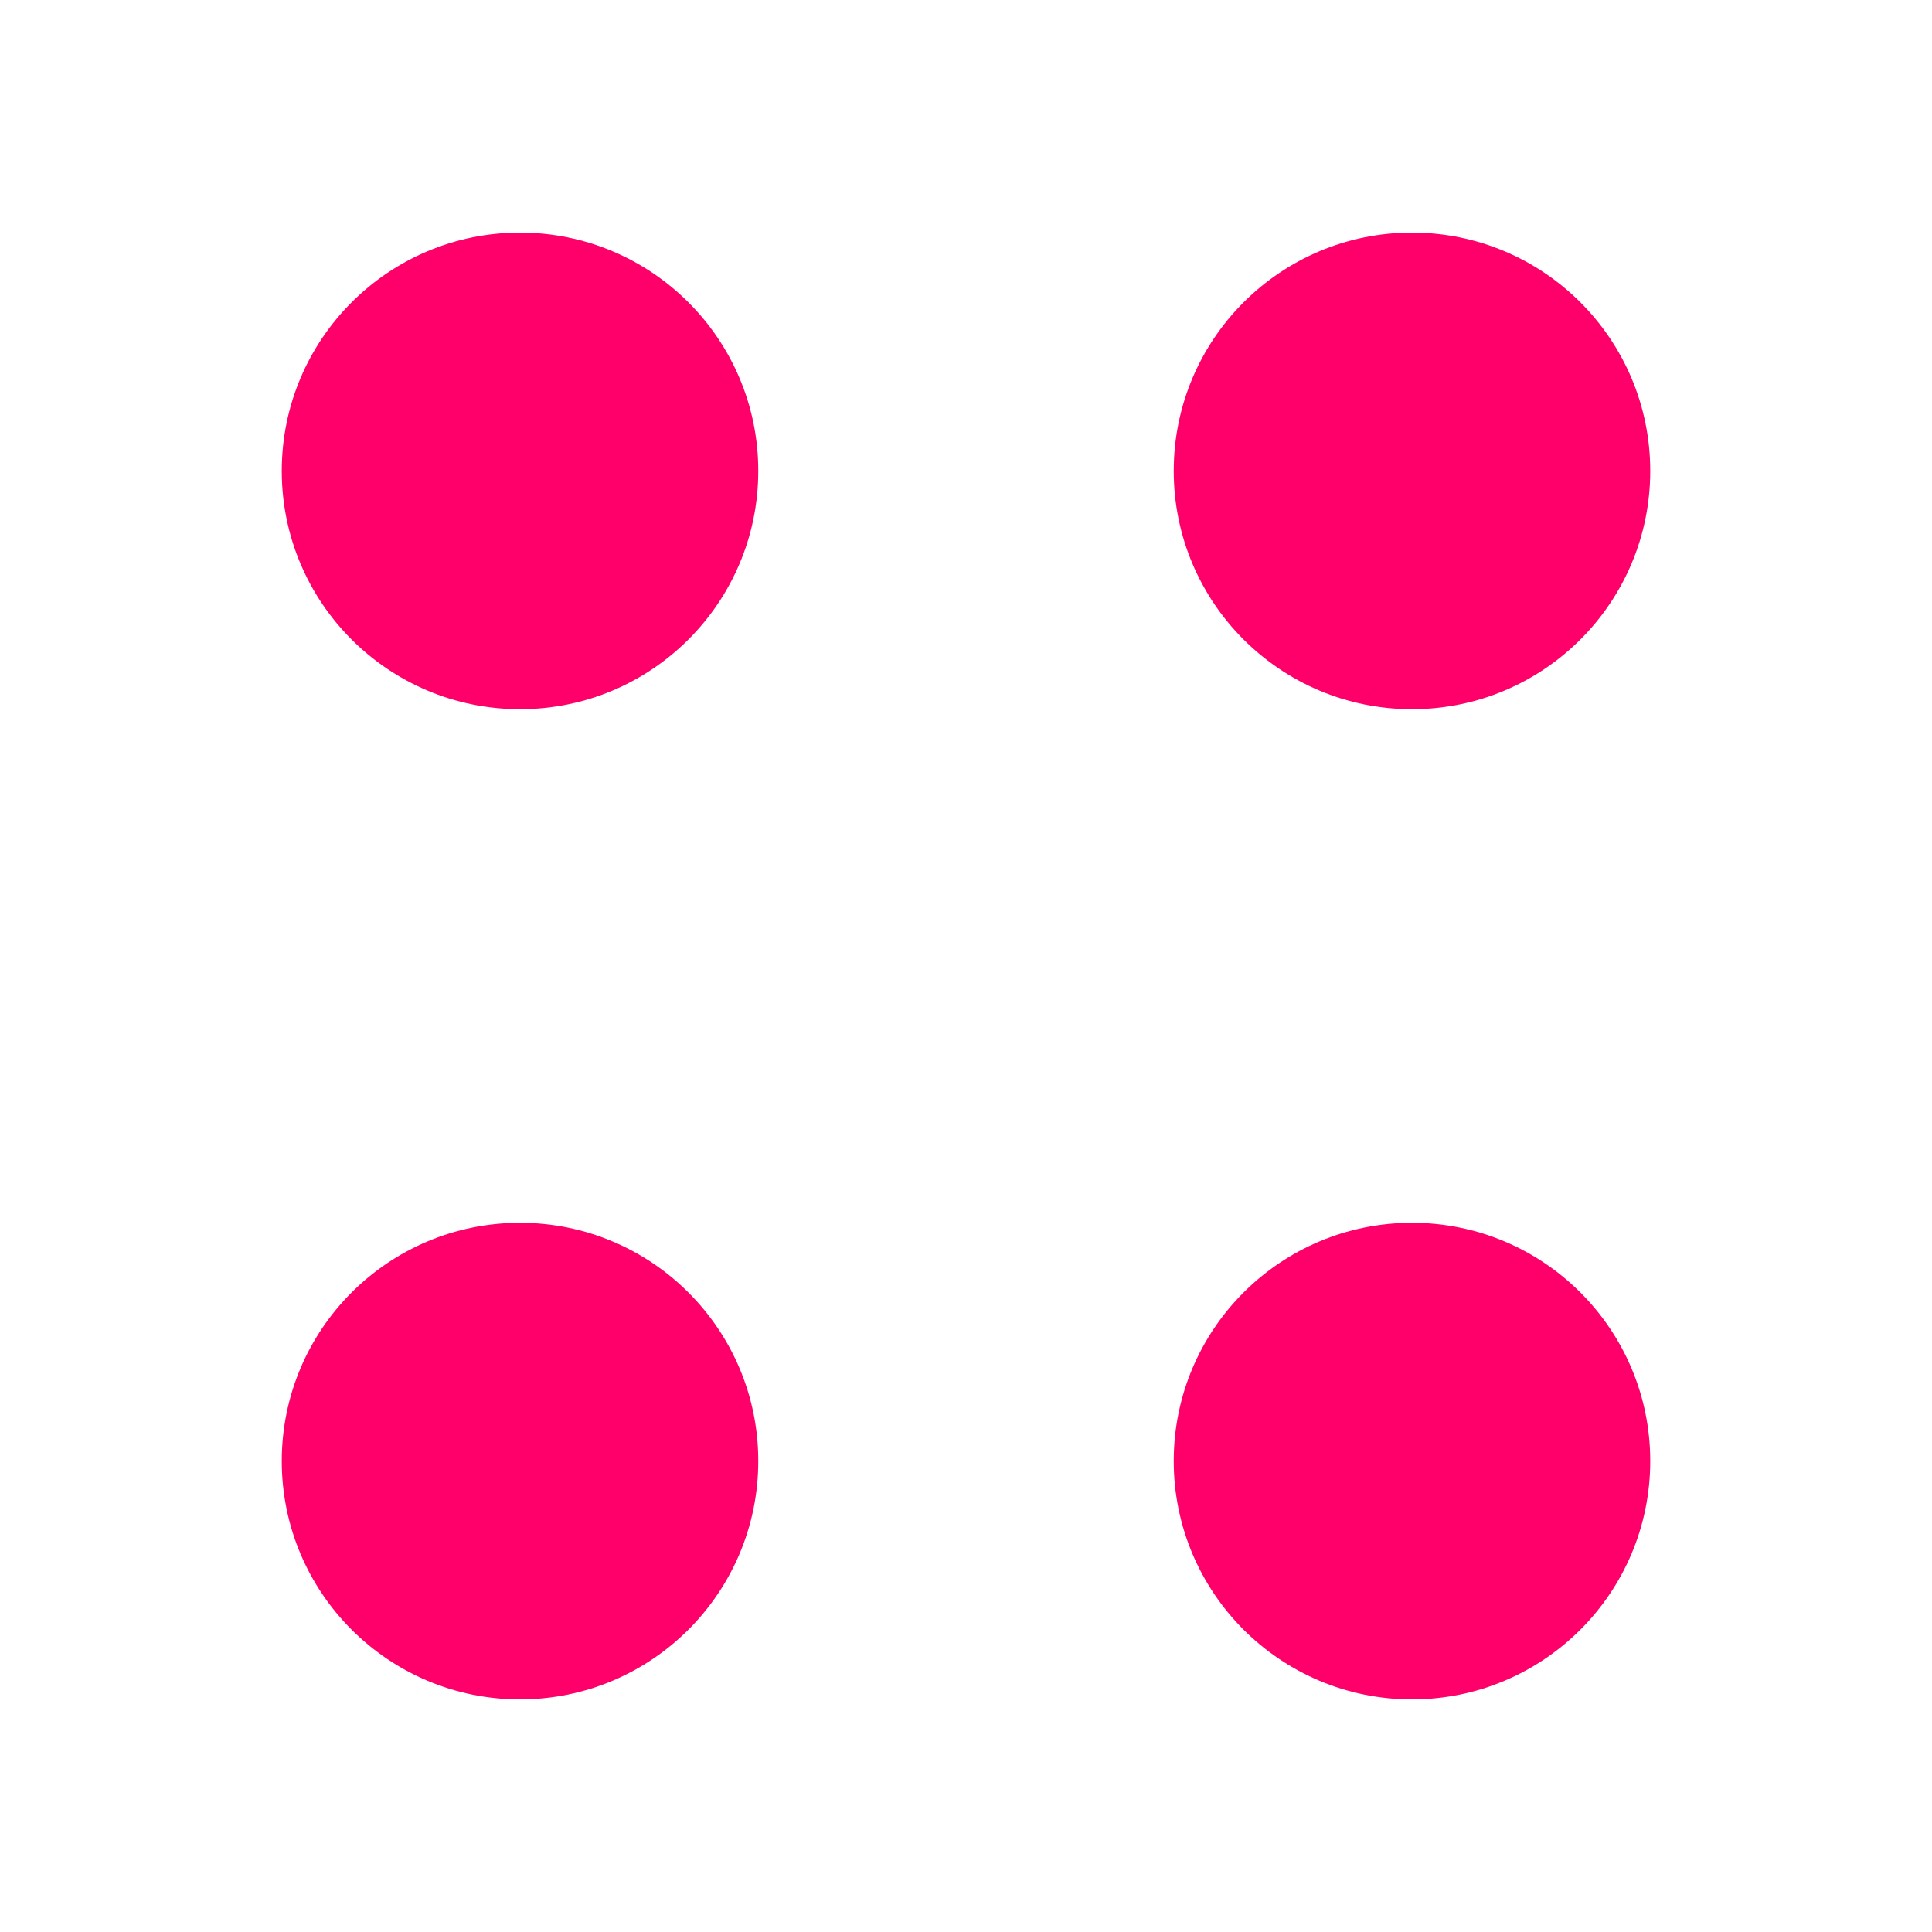 <?xml version="1.0" encoding="UTF-8"?> <svg xmlns="http://www.w3.org/2000/svg" width="25" height="25" viewBox="0 0 25 25" fill="none"> <path d="M18.271 9.177C19.974 9.177 21.354 7.797 21.354 6.094C21.354 4.391 19.974 3.01 18.271 3.01C16.568 3.01 15.188 4.391 15.188 6.094C15.188 7.797 16.568 9.177 18.271 9.177Z" fill="#FF006B"></path> <path d="M6.729 9.177C8.432 9.177 9.812 7.797 9.812 6.094C9.812 4.391 8.432 3.01 6.729 3.01C5.026 3.01 3.646 4.391 3.646 6.094C3.646 7.797 5.026 9.177 6.729 9.177Z" fill="#FF006B"></path> <path d="M18.271 21.99C19.974 21.99 21.354 20.609 21.354 18.906C21.354 17.203 19.974 15.823 18.271 15.823C16.568 15.823 15.188 17.203 15.188 18.906C15.188 20.609 16.568 21.99 18.271 21.99Z" fill="#FF006B"></path> <path d="M6.729 21.99C8.432 21.99 9.812 20.609 9.812 18.906C9.812 17.203 8.432 15.823 6.729 15.823C5.026 15.823 3.646 17.203 3.646 18.906C3.646 20.609 5.026 21.99 6.729 21.99Z" fill="#FF006B"></path> </svg> 